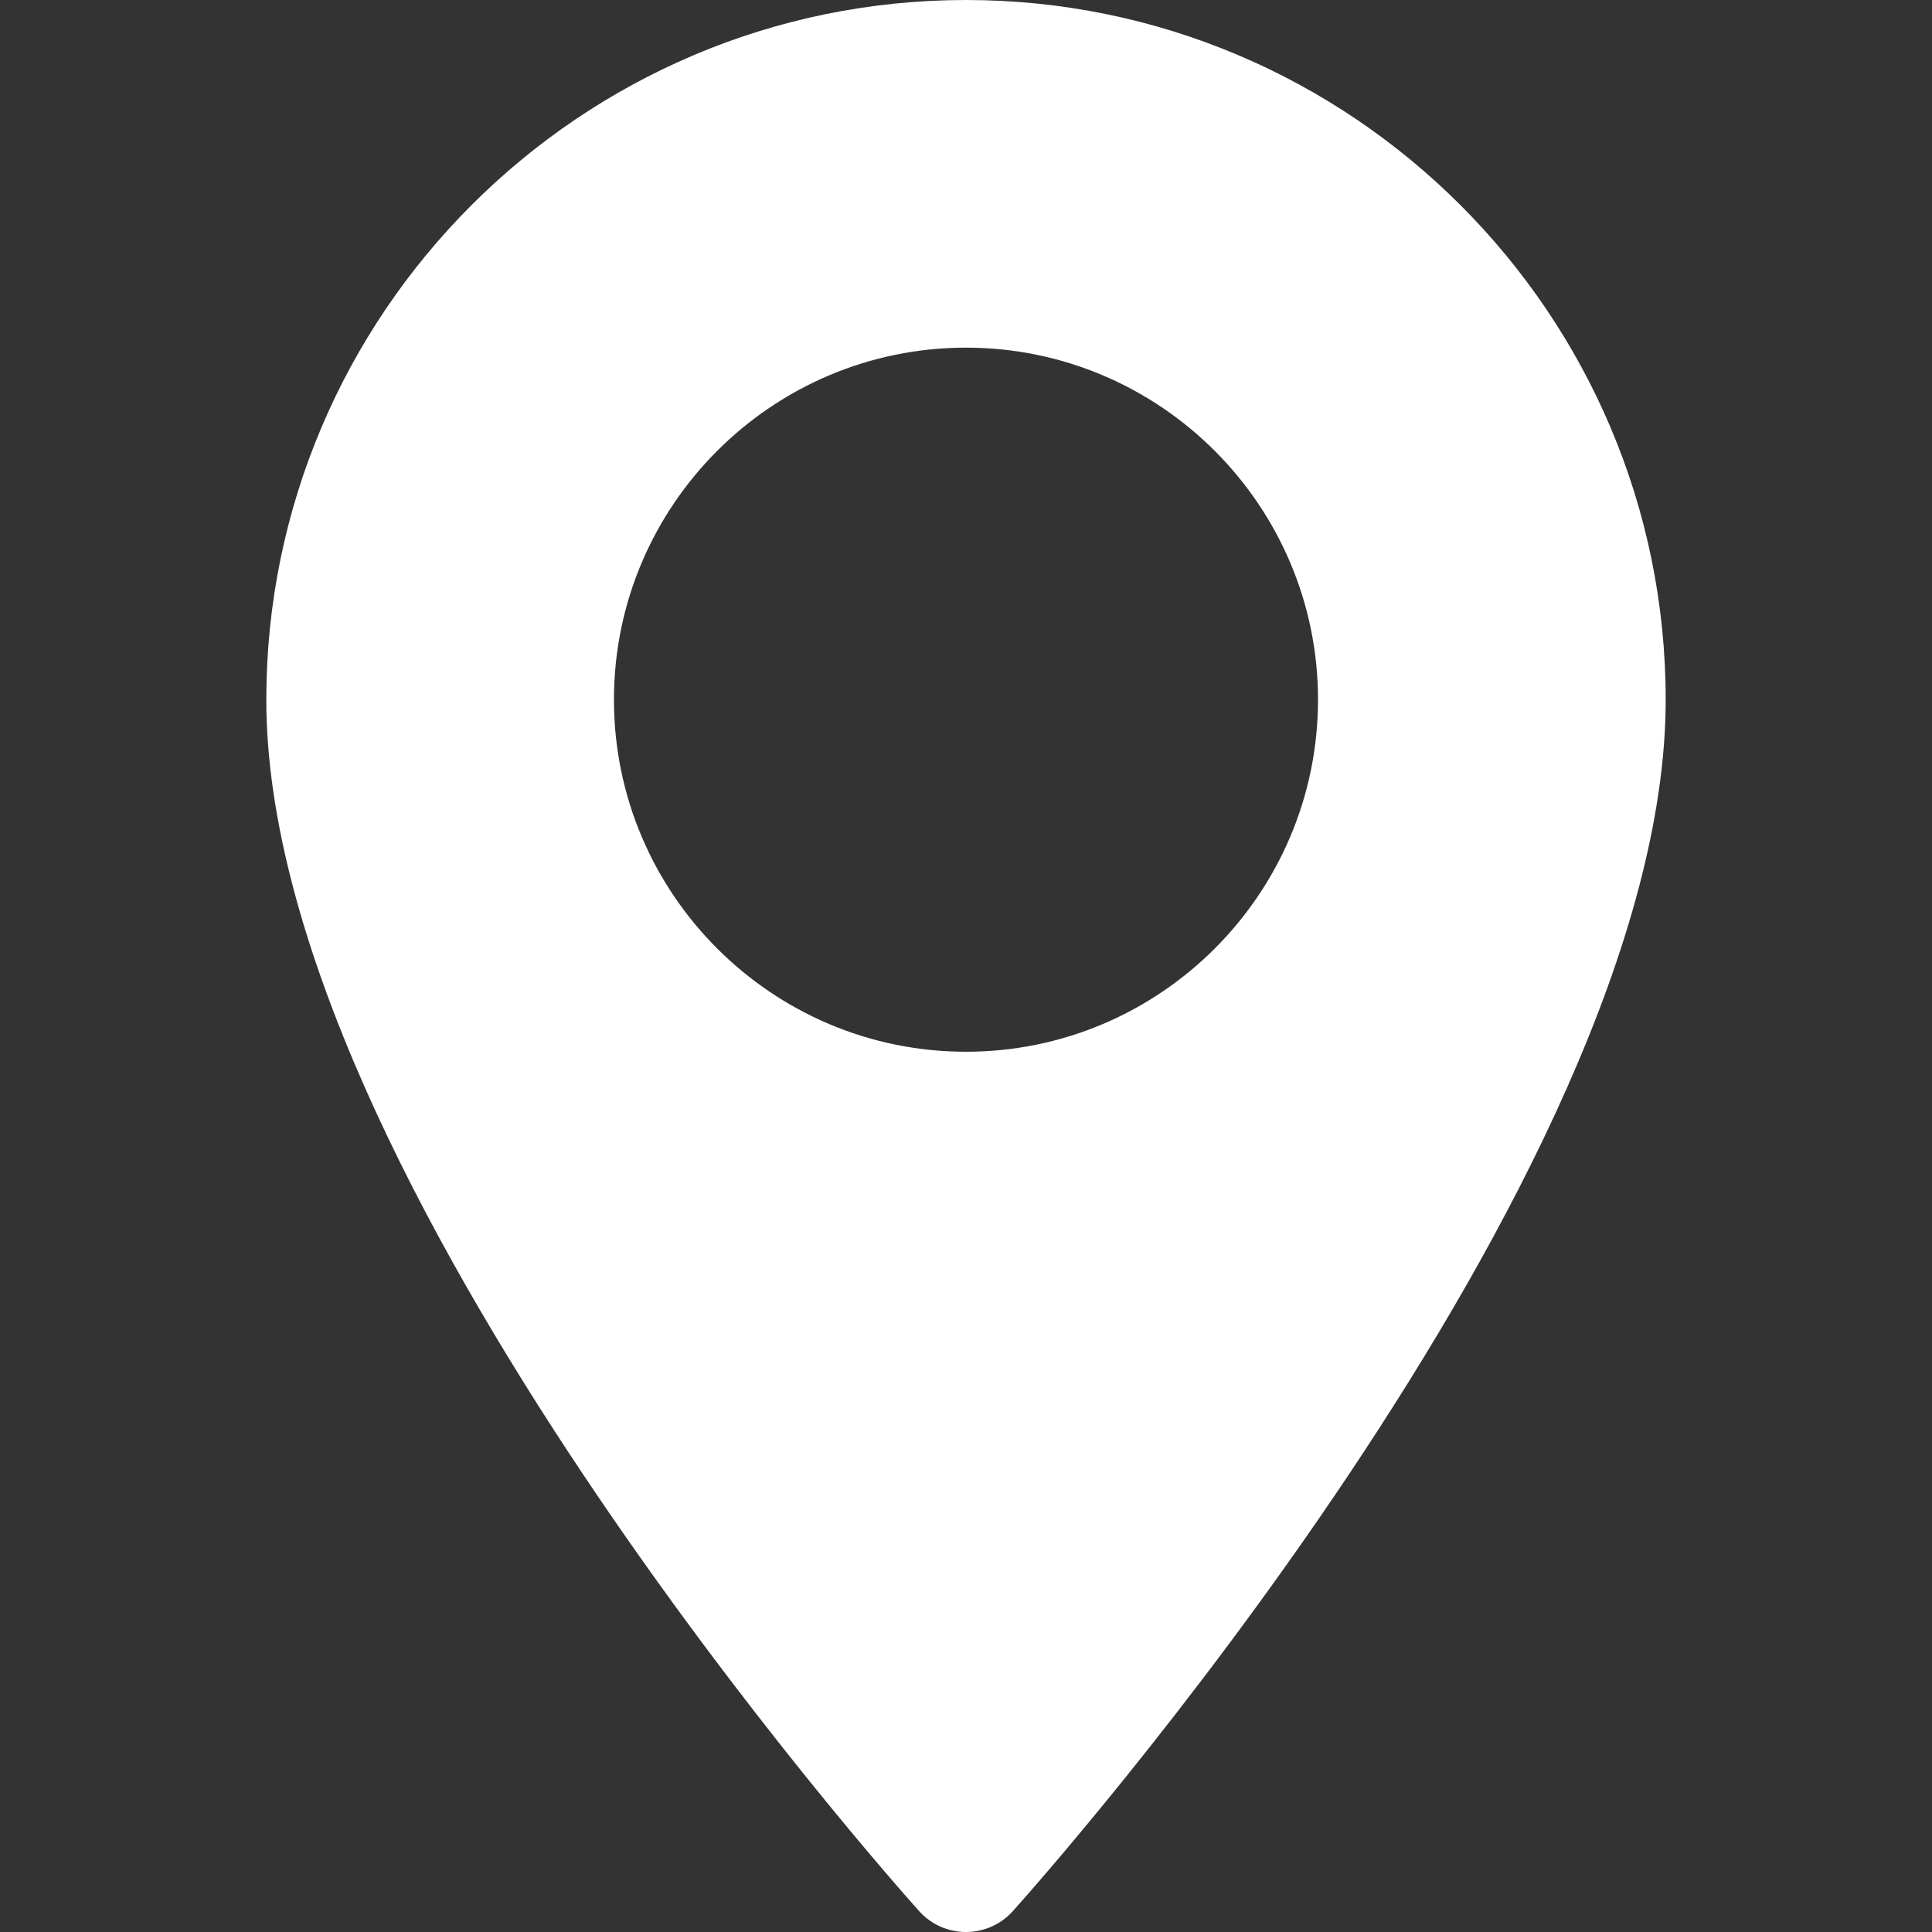 <svg width="50" height="50" viewBox="0 0 50 50" fill="none" xmlns="http://www.w3.org/2000/svg">
<rect x="0" y="0" width="50" height="50" fill="#333333" stroke="none"/>
<path d="M25 0C15.015 0 6.892 8.123 6.892 18.108C6.892 30.499 23.097 48.691 23.787 49.459C24.435 50.181 25.566 50.18 26.213 49.459C26.903 48.691 43.108 30.499 43.108 18.108C43.108 8.123 34.984 0 25 0ZM25 27.219C19.976 27.219 15.889 23.132 15.889 18.108C15.889 13.084 19.976 8.997 25 8.997C30.023 8.997 34.11 13.085 34.11 18.108C34.11 23.132 30.023 27.219 25 27.219Z" fill="white"/>
</svg>

